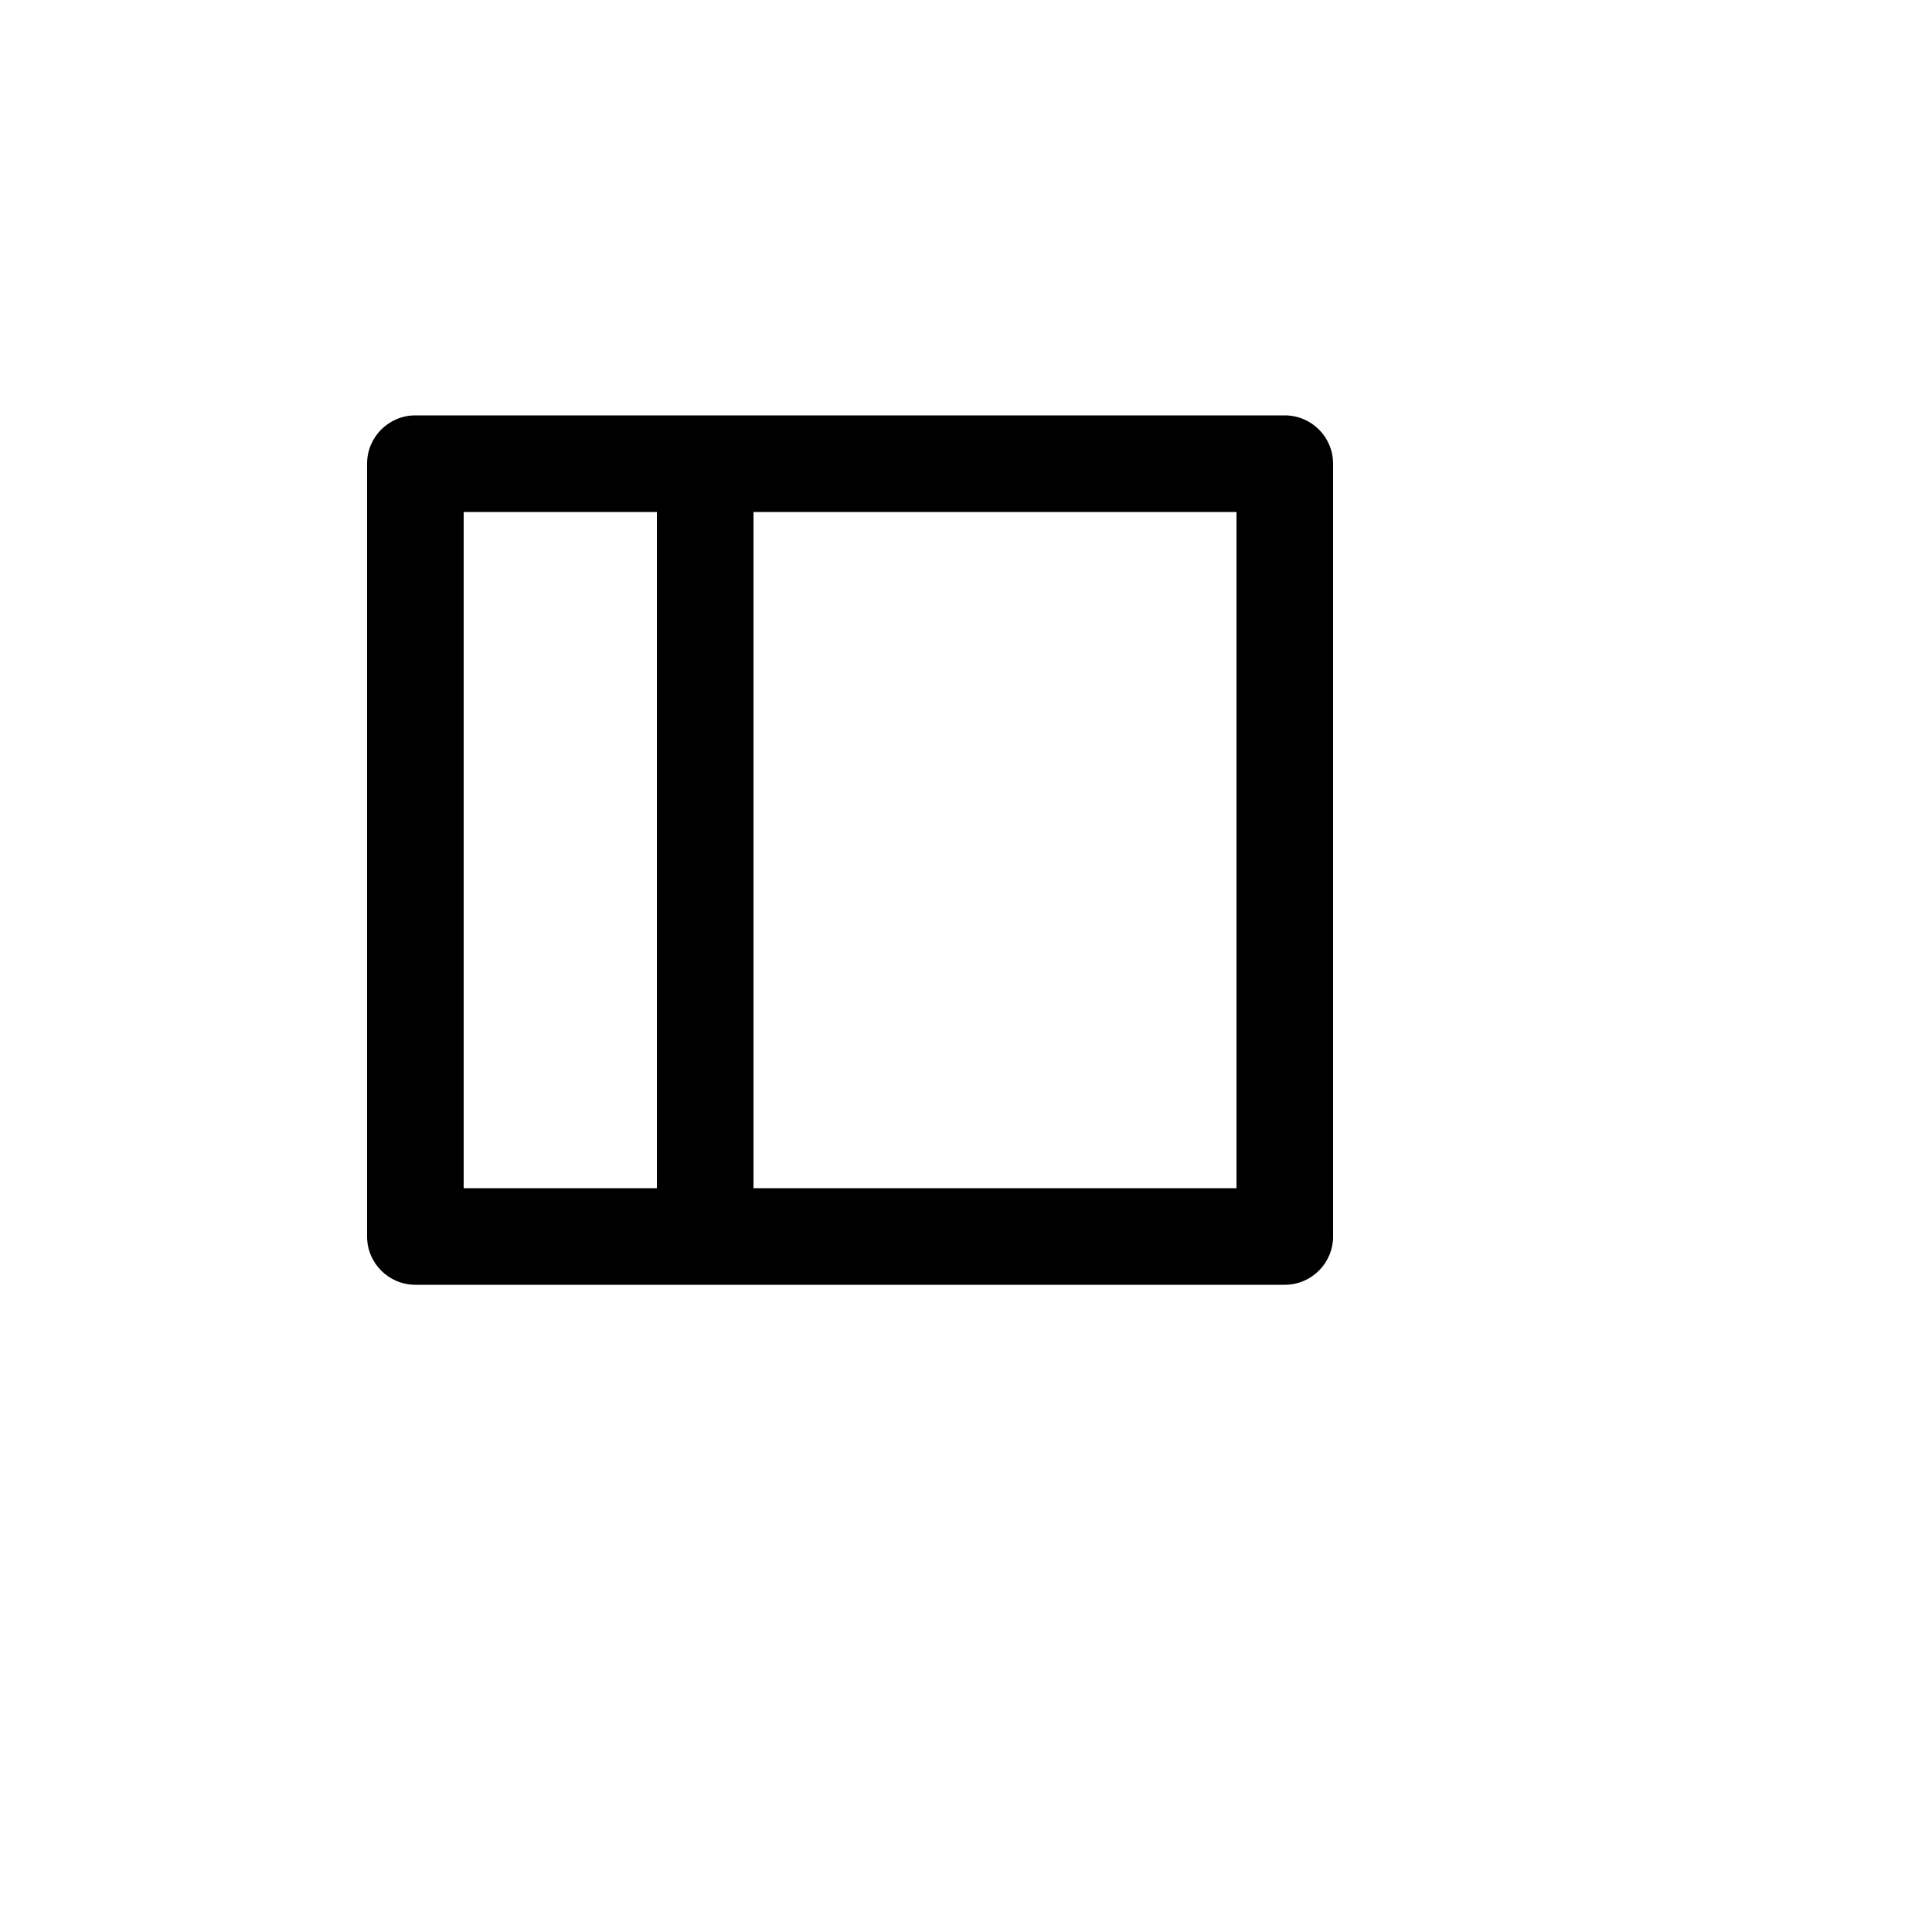 <svg xmlns="http://www.w3.org/2000/svg" version="1.1" xmlns:xlink="http://www.w3.org/1999/xlink" width="100%" height="100%" id="svgWorkerArea" viewBox="-25 -25 625 625" xmlns:idraw="https://idraw.muisca.co" style="background: white;"><defs id="defsdoc"><pattern id="patternBool" x="0" y="0" width="10" height="10" patternUnits="userSpaceOnUse" patternTransform="rotate(35)"><circle cx="5" cy="5" r="4" style="stroke: none;fill: #ff000070;"></circle></pattern></defs><g id="fileImp-955040544" class="cosito"><path id="pathImp-773243336" fill="none" class="grouped" d="M62.5 62.5C62.5 62.5 437.5 62.5 437.5 62.5 437.5 62.5 437.5 437.5 437.5 437.5 437.5 437.5 62.5 437.5 62.5 437.5 62.5 437.5 62.5 62.5 62.5 62.5"></path><path id="pathImp-942962460" class="grouped" d="M109.375 109.375C109.375 109.375 390.625 109.375 390.625 109.375 399.255 109.375 406.25 116.37 406.25 125 406.25 125 406.25 375 406.25 375 406.25 383.63 399.255 390.625 390.625 390.625 390.625 390.625 109.375 390.625 109.375 390.625 100.745 390.625 93.75 383.63 93.75 375 93.75 375 93.75 125 93.75 125 93.75 116.37 100.745 109.375 109.375 109.375 109.375 109.375 109.375 109.375 109.375 109.375M187.5 140.625C187.5 140.625 125 140.625 125 140.625 125 140.625 125 359.375 125 359.375 125 359.375 187.5 359.375 187.5 359.375 187.5 359.375 187.5 140.625 187.5 140.625 187.5 140.625 187.5 140.625 187.5 140.625M218.75 140.625C218.75 140.625 218.75 359.375 218.75 359.375 218.75 359.375 375 359.375 375 359.375 375 359.375 375 140.625 375 140.625 375 140.625 218.75 140.625 218.75 140.625 218.75 140.625 218.75 140.625 218.75 140.625"></path></g></svg>